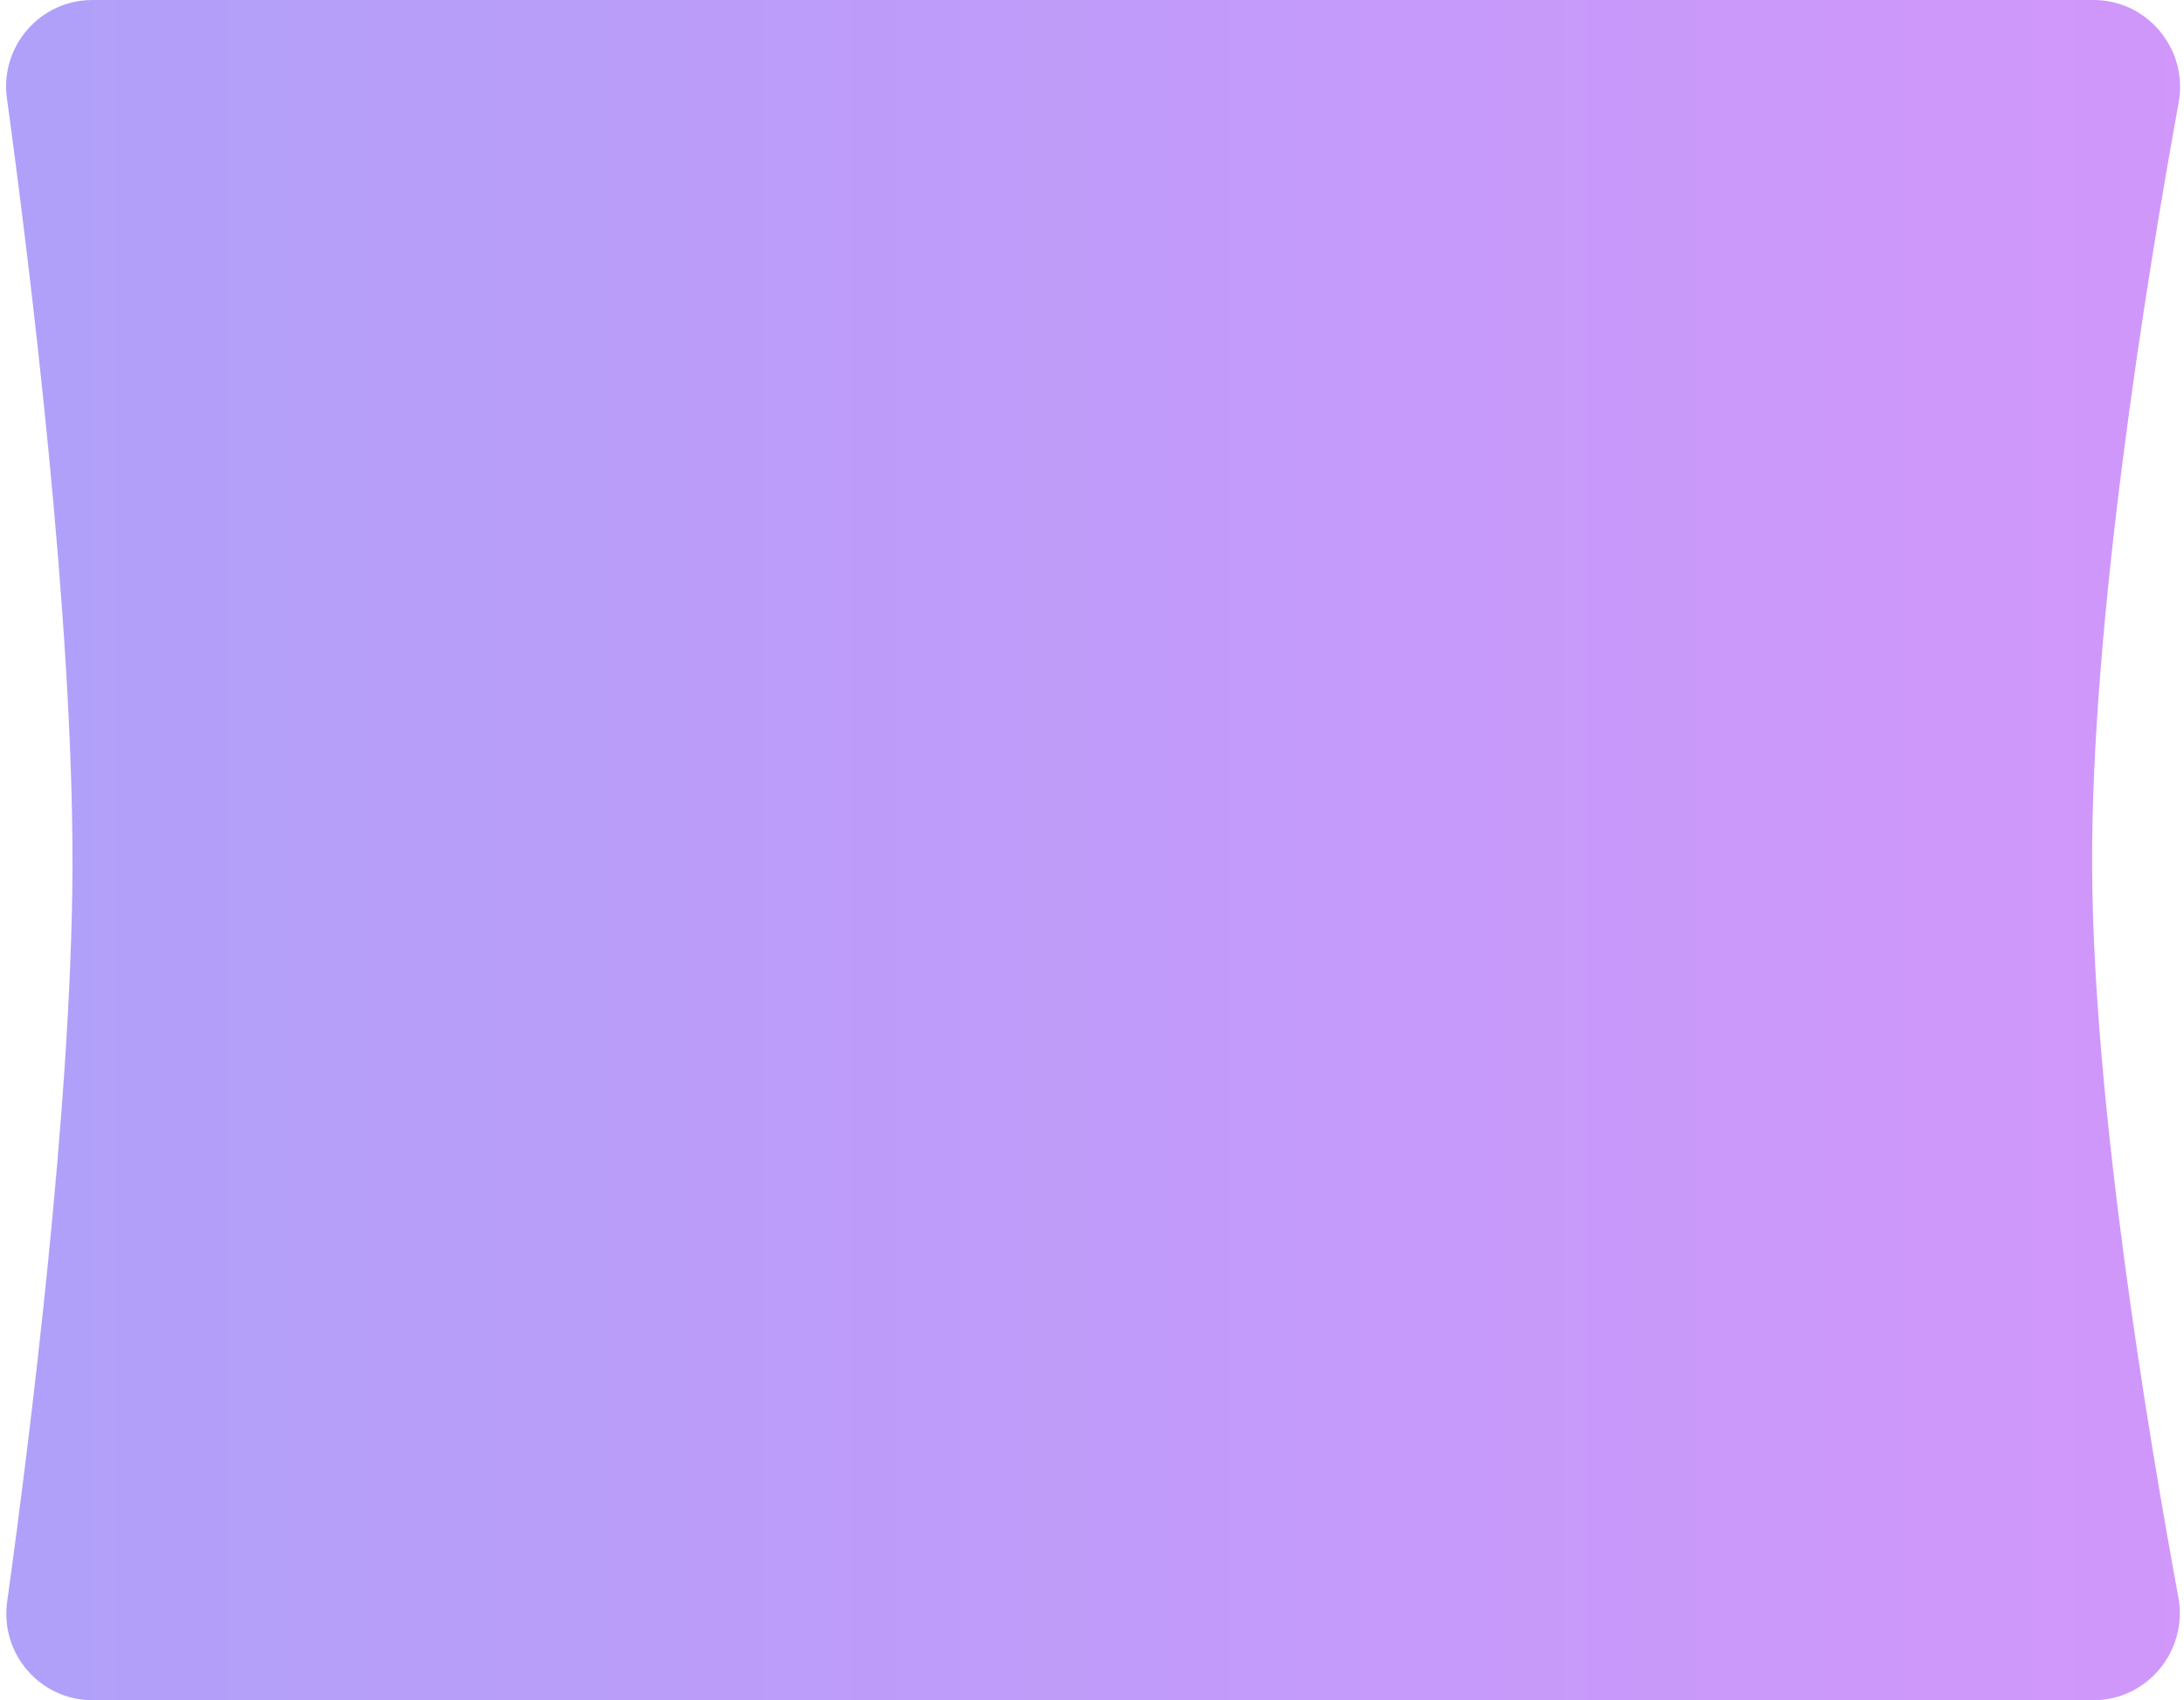 <?xml version="1.0" encoding="UTF-8"?> <svg xmlns="http://www.w3.org/2000/svg" width="307" height="239" viewBox="0 0 307 239" fill="none"><path d="M0.973 13.802C-0.023 6.519 5.626 0 12.978 0H294.293C301.888 0 307.611 6.945 306.25 14.417C301.889 38.364 293.895 87.164 294.086 122.156C294.267 155.322 301.941 201.408 306.208 224.538C307.588 232.018 301.867 239 294.262 239H13.003C5.643 239 -0.007 232.46 1.004 225.17C4.186 202.223 10.054 155.51 10.186 122.156C10.324 86.975 4.221 37.55 0.973 13.802Z" fill="url(#paint0_linear_69_168)"></path><defs><linearGradient id="paint0_linear_69_168" x1="-1" y1="119.5" x2="309" y2="119.5" gradientUnits="userSpaceOnUse"><stop stop-color="#B0A0F9"></stop><stop offset="1" stop-color="#D197FA"></stop></linearGradient></defs></svg> 